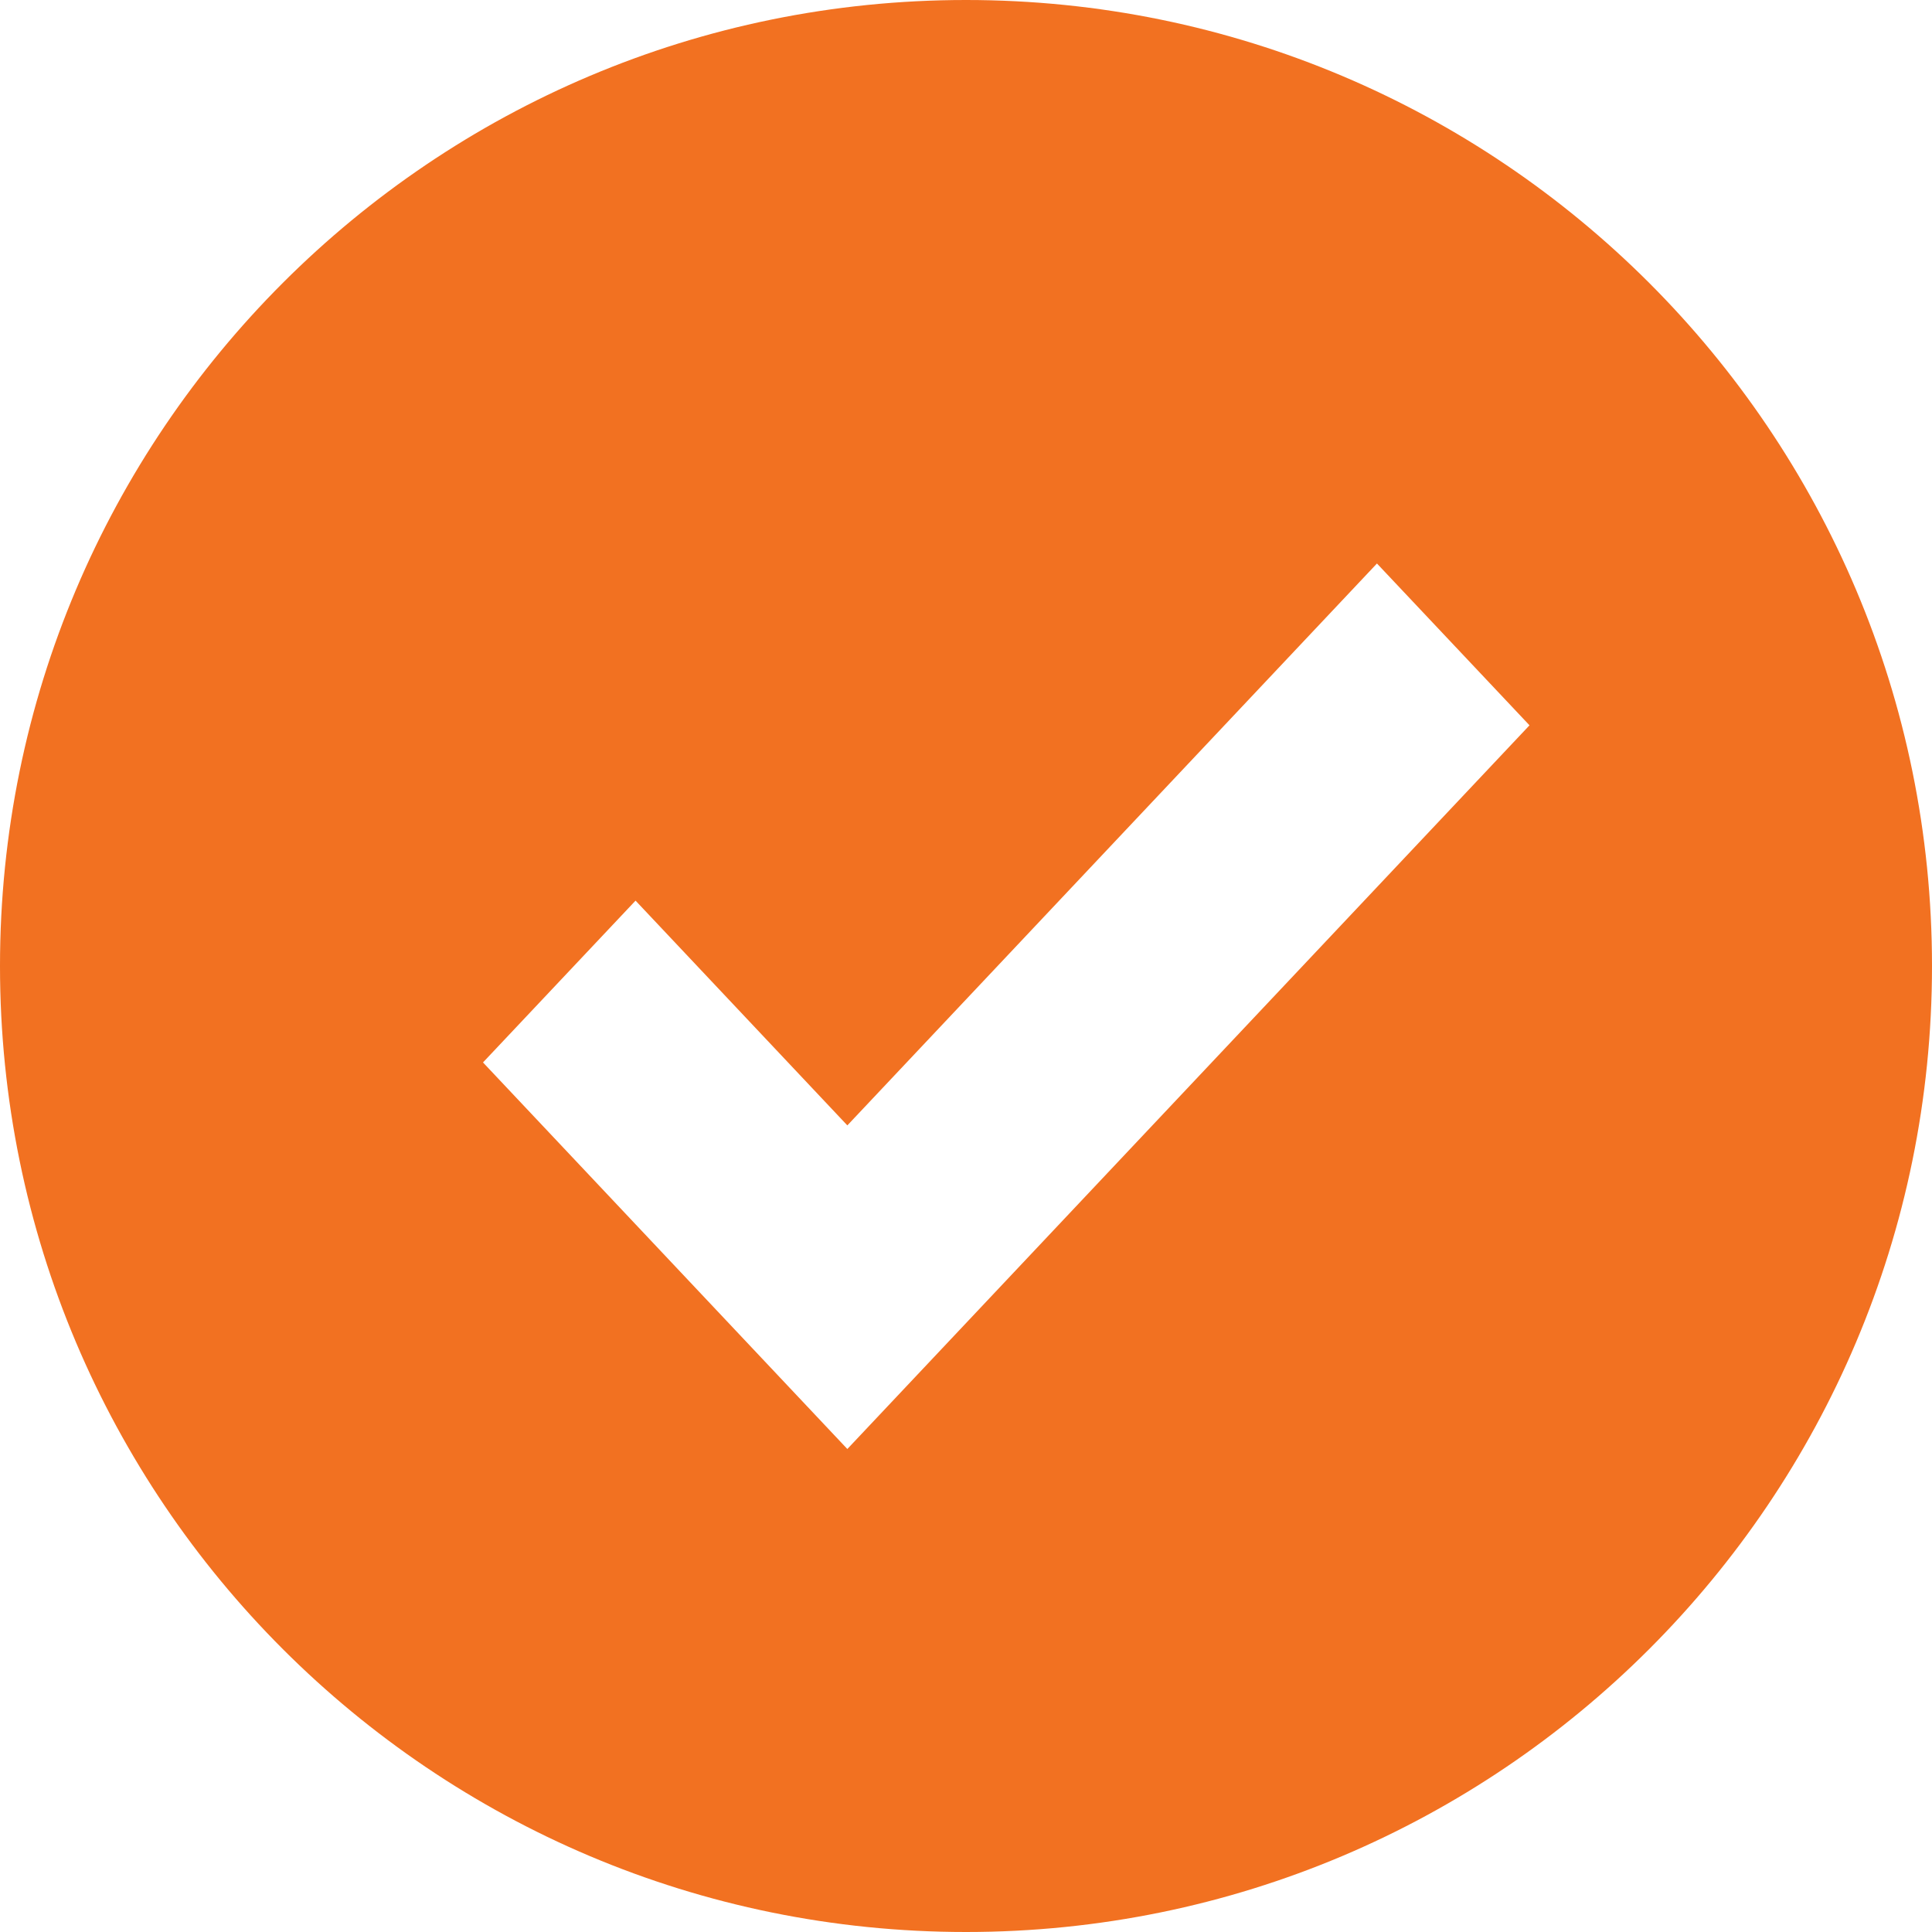 <?xml version="1.0" encoding="UTF-8"?>
<svg width="24px" height="24px" viewBox="0 0 24 24" version="1.1" xmlns="http://www.w3.org/2000/svg" xmlns:xlink="http://www.w3.org/1999/xlink">
    <!-- Generator: sketchtool 49.2 (51160) - http://www.bohemiancoding.com/sketch -->
    <title>055F01DC-22AF-4DC8-9339-D649F09394BA</title>
    <desc>Created with sketchtool.</desc>
    <defs></defs>
    <g id="Page-1" stroke="none" stroke-width="1" fill="none" fill-rule="evenodd">
        <g id="About-Hanson" transform="translate(-1573, -1085)" fill="#F27121" fill-rule="nonzero">
            <path d="M1585,1085 C1578.37,1085 1573,1090.37 1573,1097 C1573,1103.63 1578.37,1109 1585,1109 C1591.63,1109 1597,1103.63 1597,1097 C1597,1090.37 1591.63,1085 1585,1085 Z M1590.105,1092 L1592,1094.01 L1583.526,1103 L1579,1098.198 L1580.895,1096.188 L1583.526,1098.98 L1590.105,1092 Z" id="Shape"></path>
        </g>
    </g>
</svg>
